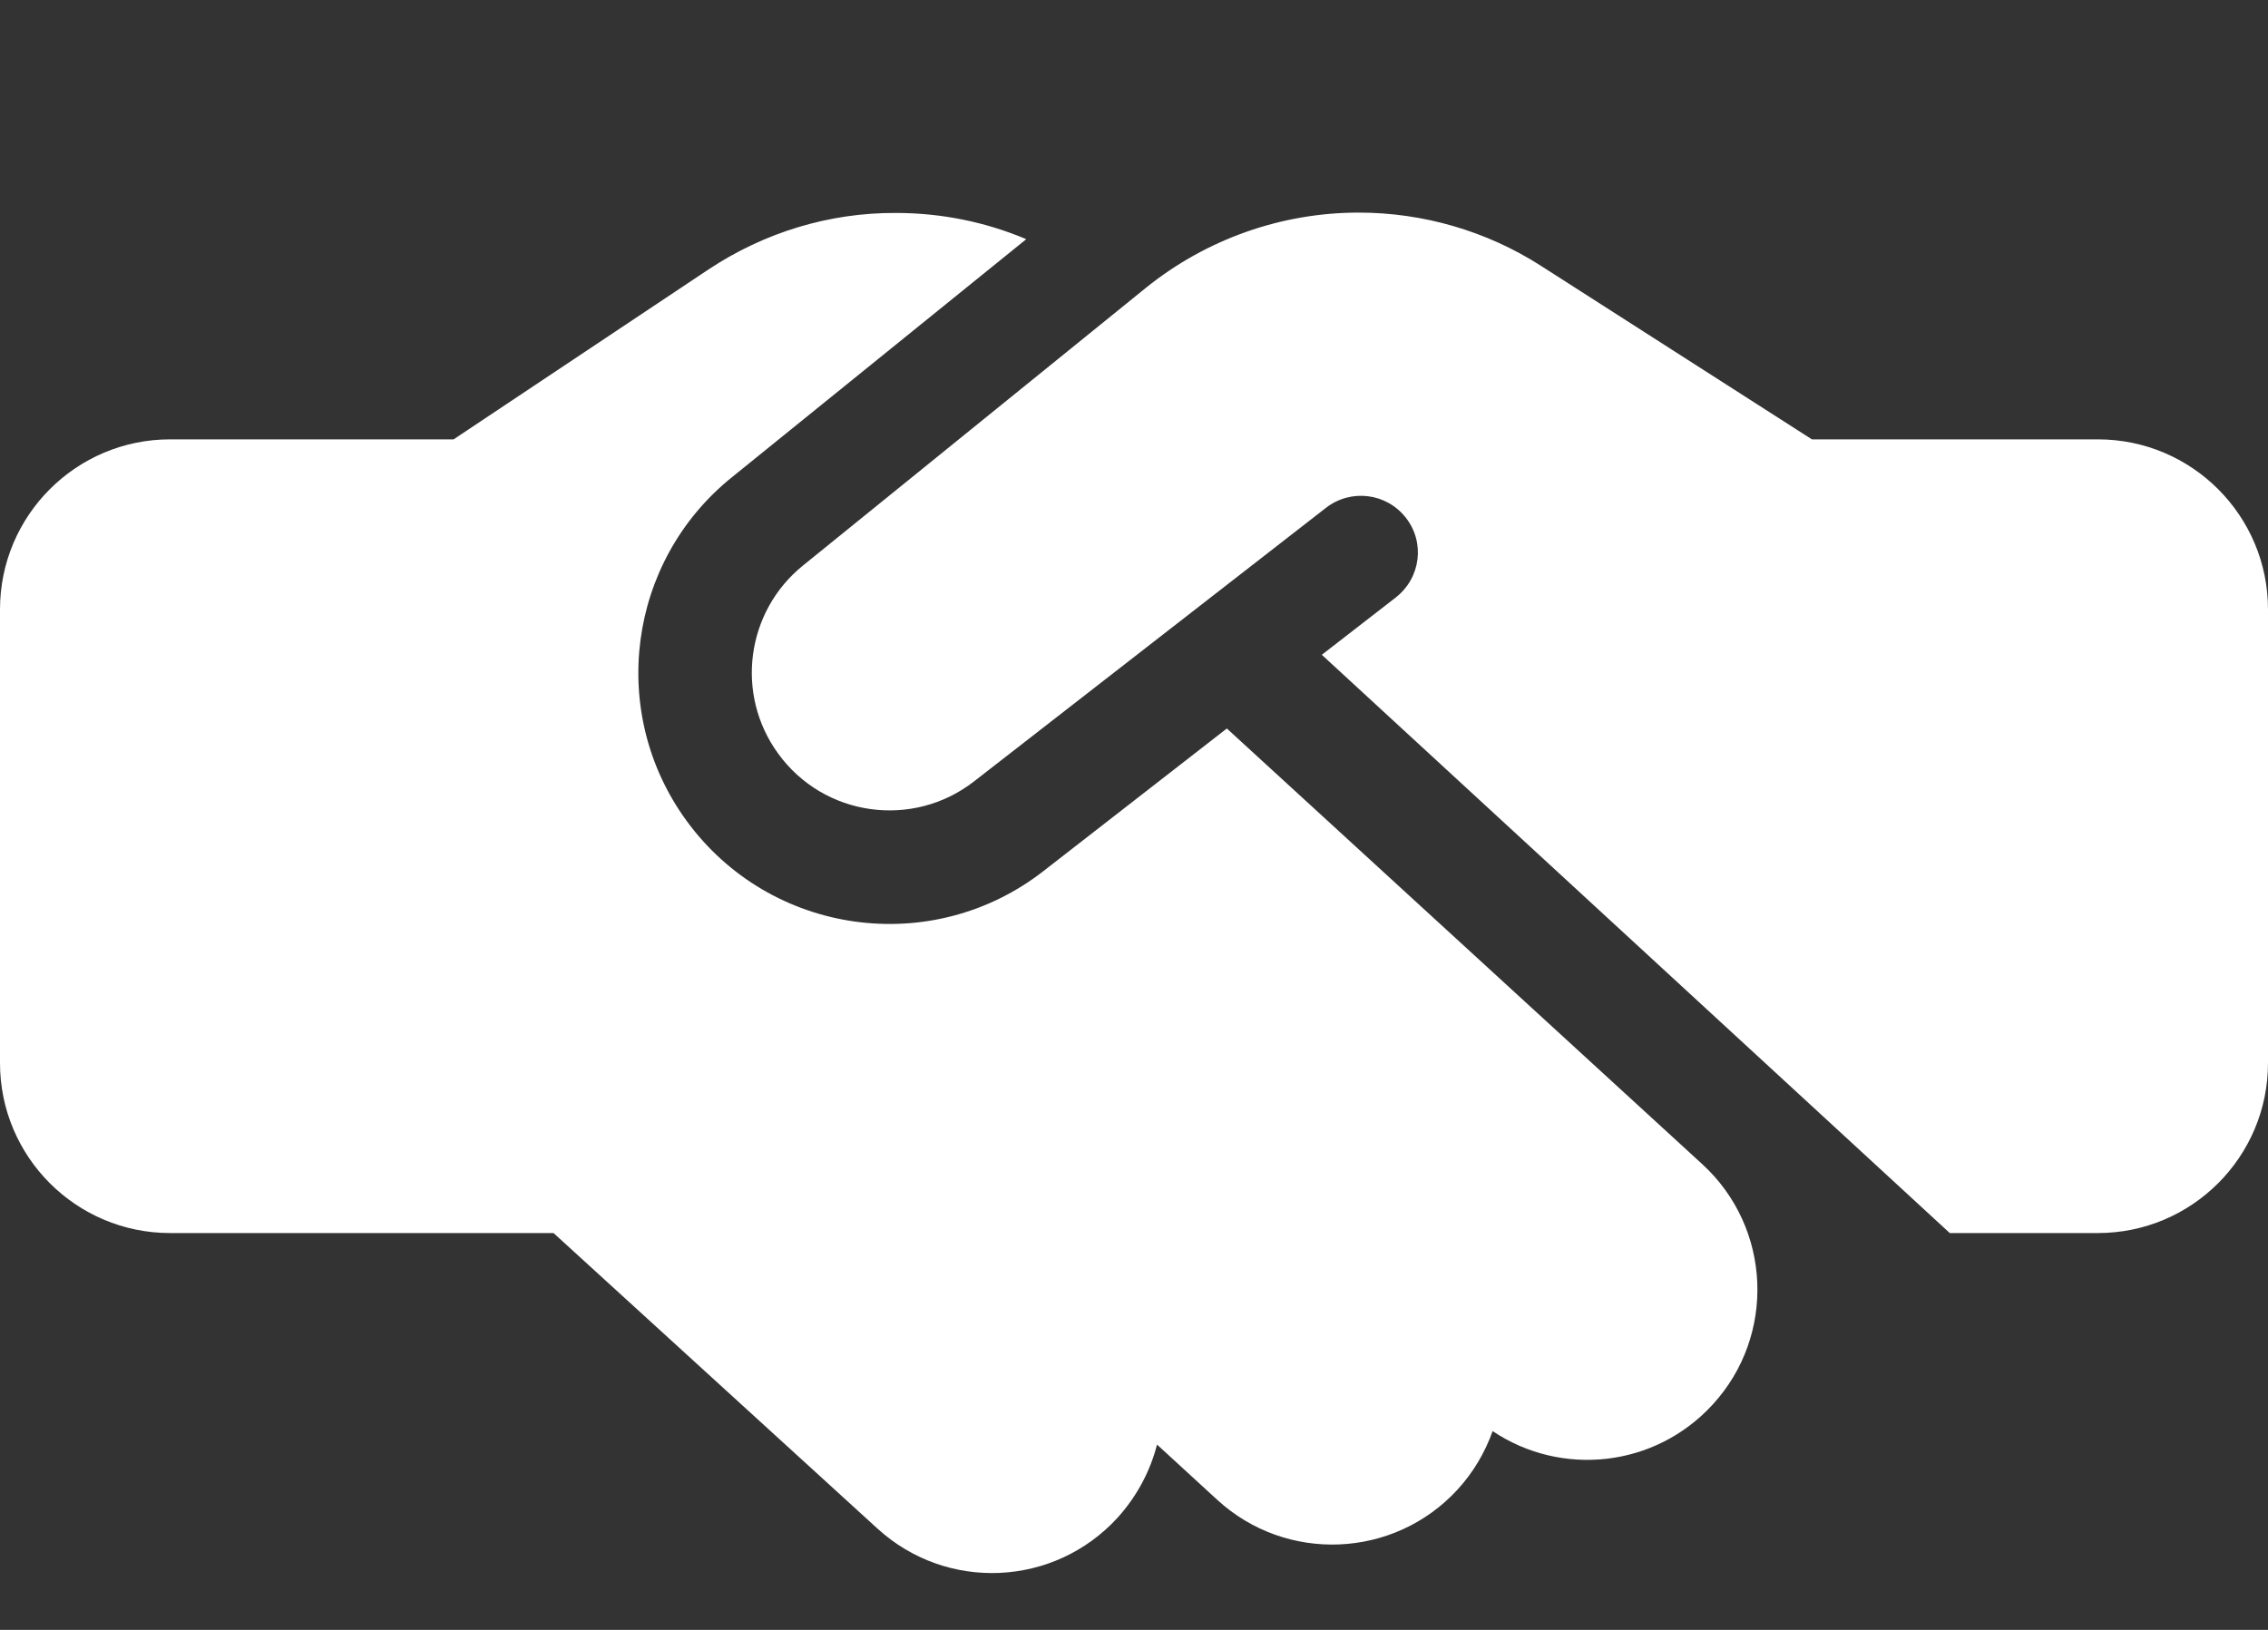 <?xml version="1.0" encoding="UTF-8"?>
<svg xmlns="http://www.w3.org/2000/svg" width="32" height="23" viewBox="0 0 32 23" fill="none">
  <rect x="0" y="0" width="32" height="23" fill="#333333" stroke="none"/>
  <path d="M16.17 4.06L11.33 7.98C10.525 8.63 10.37 9.8 10.98 10.635C11.625 11.525 12.88 11.7 13.745 11.025L18.71 7.165C19.06 6.895 19.56 6.955 19.835 7.305C20.11 7.655 20.045 8.155 19.695 8.43L18.65 9.24L27.51 17.4H29.6C30.925 17.4 32 16.325 32 15V8.6C32 7.275 30.925 6.2 29.6 6.2H25.565L25.37 6.075L21.74 3.75C20.975 3.26 20.08 3 19.17 3C18.08 3 17.02 3.375 16.17 4.06ZM17.31 10.28L14.725 12.29C13.15 13.52 10.865 13.2 9.685 11.58C8.575 10.055 8.855 7.925 10.32 6.74L14.48 3.375C13.9 3.13 13.275 3.005 12.64 3.005C11.7 3 10.785 3.28 10 3.8L6.4 6.2H2.4C1.075 6.2 0 7.275 0 8.6V15C0 16.325 1.075 17.4 2.4 17.4H7.81L12.38 21.57C13.36 22.465 14.875 22.395 15.77 21.415C16.045 21.11 16.23 20.755 16.325 20.385L17.175 21.165C18.15 22.06 19.67 21.995 20.565 21.02C20.79 20.775 20.955 20.49 21.06 20.195C22.03 20.845 23.35 20.71 24.165 19.82C25.06 18.845 24.995 17.325 24.02 16.43L17.31 10.28Z" fill="white"></path>
</svg>
